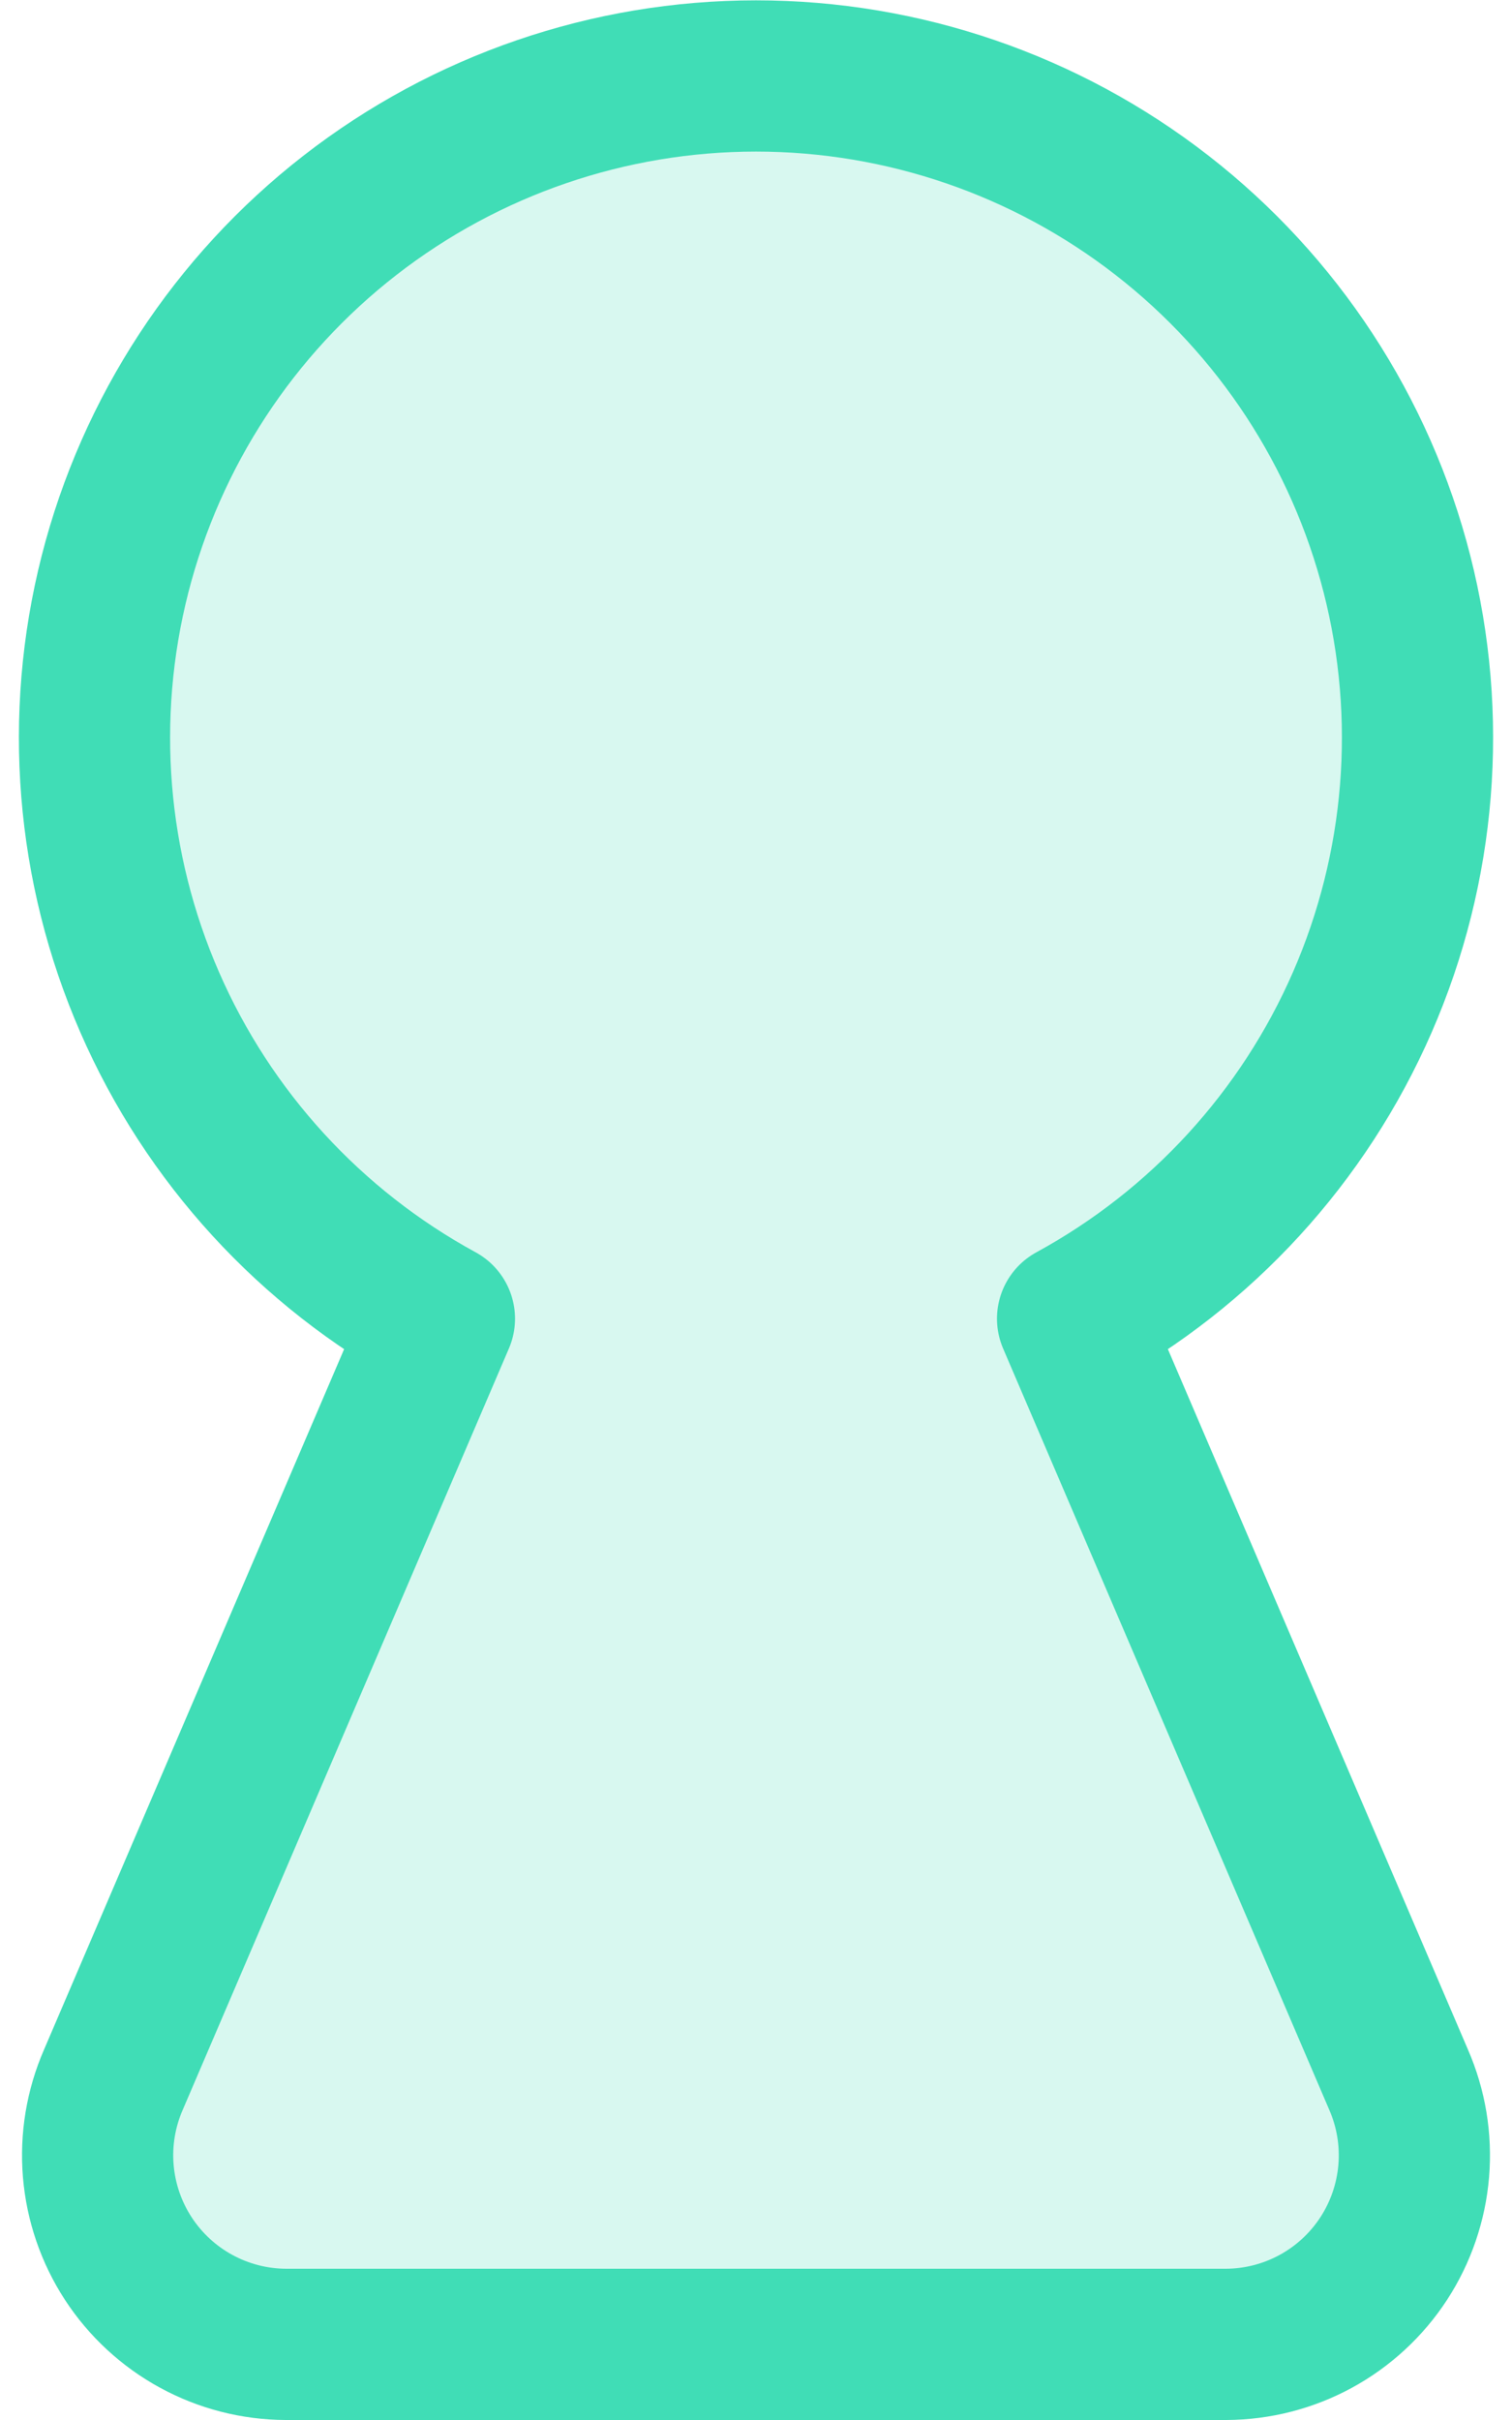<svg width="50" height="80" viewBox="0 0 50 80" fill="none" xmlns="http://www.w3.org/2000/svg">
<path opacity="0.2" d="M35.469 43.593C39.737 41.267 43.109 37.585 45.052 33.128C46.995 28.672 47.398 23.695 46.198 18.985C44.997 14.274 42.262 10.097 38.423 7.114C34.584 4.131 29.861 2.511 25 2.511C20.139 2.511 15.416 4.131 11.577 7.114C7.738 10.097 5.003 14.274 3.802 18.985C2.602 23.695 3.005 28.672 4.948 33.128C6.891 37.585 10.263 41.267 14.531 43.593L3.75 68.75C3.336 69.699 3.164 70.736 3.25 71.768C3.336 72.8 3.677 73.795 4.242 74.663C4.808 75.53 5.58 76.244 6.49 76.739C7.399 77.234 8.417 77.496 9.453 77.5H40.547C41.583 77.496 42.601 77.234 43.511 76.739C44.42 76.244 45.192 75.53 45.758 74.663C46.323 73.795 46.664 72.8 46.75 71.768C46.836 70.736 46.664 69.699 46.25 68.75L35.469 43.593Z" fill="#40DDB6"/>
<path d="M35.469 43.593C39.737 41.267 43.109 37.585 45.052 33.128C46.995 28.672 47.398 23.695 46.198 18.985C44.997 14.274 42.262 10.097 38.423 7.114C34.584 4.131 29.861 2.511 25 2.511C20.139 2.511 15.416 4.131 11.577 7.114C7.738 10.097 5.003 14.274 3.802 18.985C2.602 23.695 3.005 28.672 4.948 33.128C6.891 37.585 10.263 41.267 14.531 43.593L3.75 68.75C3.336 69.699 3.164 70.736 3.25 71.768C3.336 72.8 3.677 73.795 4.242 74.663C4.808 75.53 5.58 76.244 6.49 76.739C7.399 77.234 8.417 77.496 9.453 77.5H40.547C41.583 77.496 42.601 77.234 43.511 76.739C44.42 76.244 45.192 75.53 45.758 74.663C46.323 73.795 46.664 72.8 46.75 71.768C46.836 70.736 46.664 69.699 46.25 68.75L35.469 43.593Z" stroke="#40DDB6" stroke-width="5" stroke-linecap="round" stroke-linejoin="round"/>
</svg>
